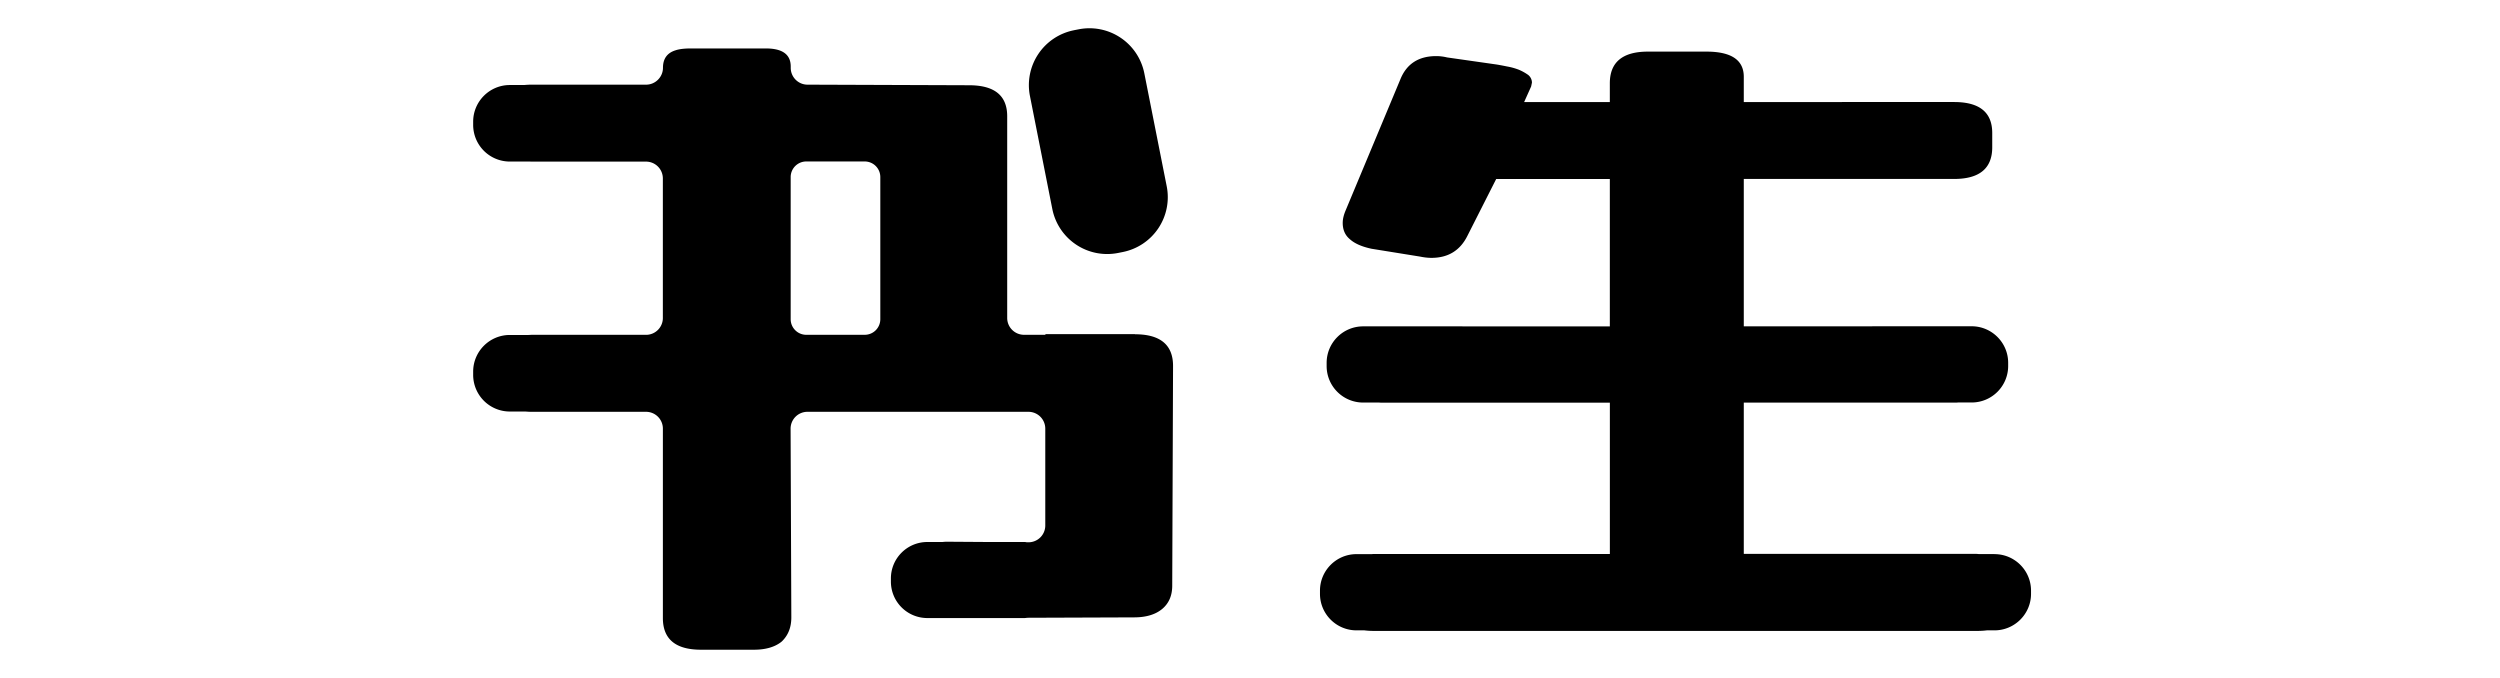 <svg fill="currentColor" fill-rule="evenodd" height="1em" style="flex:none;line-height:1" viewBox="0 0 59 24" xmlns="http://www.w3.org/2000/svg"><title>InternLM</title><path d="M55.853 19.614h-.541c-.032 0-.058-.006-.089-.006H46.98v-5.355h7.5c.036 0 .067-.005.1-.005h.466c.716 0 1.293-.58 1.293-1.293v-.112c0-.713-.58-1.293-1.293-1.293h-3.509l-.03.003H46.98V6.335h7.445c.9 0 1.35-.375 1.35-1.121v-.505c0-.733-.45-1.097-1.35-1.097H46.98v-.893c0-.595-.442-.892-1.324-.892h-2.068c-.9 0-1.35.375-1.35 1.121v.664h-3.033l.247-.55.029-.137a.354.354 0 00-.138-.276 1.74 1.74 0 00-.33-.182 2.217 2.217 0 00-.414-.114 9.247 9.247 0 00-.359-.068l-1.763-.252a1.64 1.64 0 00-.385-.047c-.625 0-1.049.276-1.27.824l-1.93 4.623c-.073.169-.11.32-.11.457 0 .245.084.435.248.573.166.153.421.268.773.343l1.709.276c.145.03.283.046.413.046.588 0 1.012-.26 1.27-.777l1.02-2.014h4.023v5.218h-5.192l-.031-.002h-3.509c-.715 0-1.293.58-1.293 1.293v.111c0 .716.58 1.293 1.293 1.293h.551c.034 0 .066.005.102.005h8.08v5.356h-8.356c-.031 0-.057.005-.088.005h-.526c-.712 0-1.292.58-1.292 1.293v.112c0 .715.58 1.293 1.292 1.293h.279c.104.013.216.02.335.02h21.369c.12 0 .231-.007.335-.02h.268c.713 0 1.293-.58 1.293-1.293v-.112c0-.715-.58-1.293-1.293-1.293l-.002-.002zM23.267 1.07l.166-.032a1.98 1.98 0 012.326 1.557l.793 4.001a1.98 1.98 0 01-1.558 2.326l-.166.033a1.98 1.98 0 01-2.326-1.557l-.792-4a1.98 1.98 0 011.557-2.327z"></path><path clip-rule="evenodd" d="M22.258 11.828h3.17l-.002.005c.9 0 1.35.375 1.35 1.121l-.029 7.78c0 .352-.12.627-.358.825-.24.198-.573.296-.994.296l-3.767.014a.744.744 0 00-.043.004.473.473 0 01-.063.006h-3.444a1.29 1.29 0 01-1.29-1.29v-.112c0-.713.577-1.29 1.29-1.29h.532c.055-.006.108-.01.168-.01l1.459.01h1.287c.016 0 .03.002.046.005.015.003.03.005.045.005h.04a.594.594 0 00.598-.595v-3.429a.596.596 0 00-.596-.595h-7.824a.596.596 0 00-.596.598l.026 6.68c0 .332-.099.603-.3.814a.48.48 0 01-.064.06c-.234.179-.554.27-.957.27h-1.876c-.9 0-1.35-.375-1.35-1.121v-6.706a.596.596 0 00-.595-.595H4.054c-.075 0-.143-.006-.21-.01h-.547A1.298 1.298 0 012 13.268v-.112c0-.718.583-1.298 1.298-1.298h.655a.606.606 0 00.05-.002.671.671 0 01.052-.003H8.12c.33 0 .595-.268.595-.595V6.316a.596.596 0 00-.595-.595H4.054l-.034-.002a.525.525 0 00-.034 0h-.689A1.298 1.298 0 012 4.42v-.112c0-.718.583-1.298 1.298-1.298h.507c.08-.007.164-.013.252-.013h4.066c.33 0 .596-.273.596-.595 0-.323.148-.528.442-.62.128-.044.312-.067.552-.067h2.648c.587 0 .881.213.881.64v.047c0 .327.266.595.593.595l5.72.021c.9 0 1.35.364 1.35 1.098v7.14c0 .33.268.596.596.596h.757v-.024zm-6.396.024a.552.552 0 00.551-.552V6.267a.552.552 0 00-.551-.551h-2.07a.552.552 0 00-.552.55V11.3c0 .304.247.552.551.552h2.07z"></path></svg>